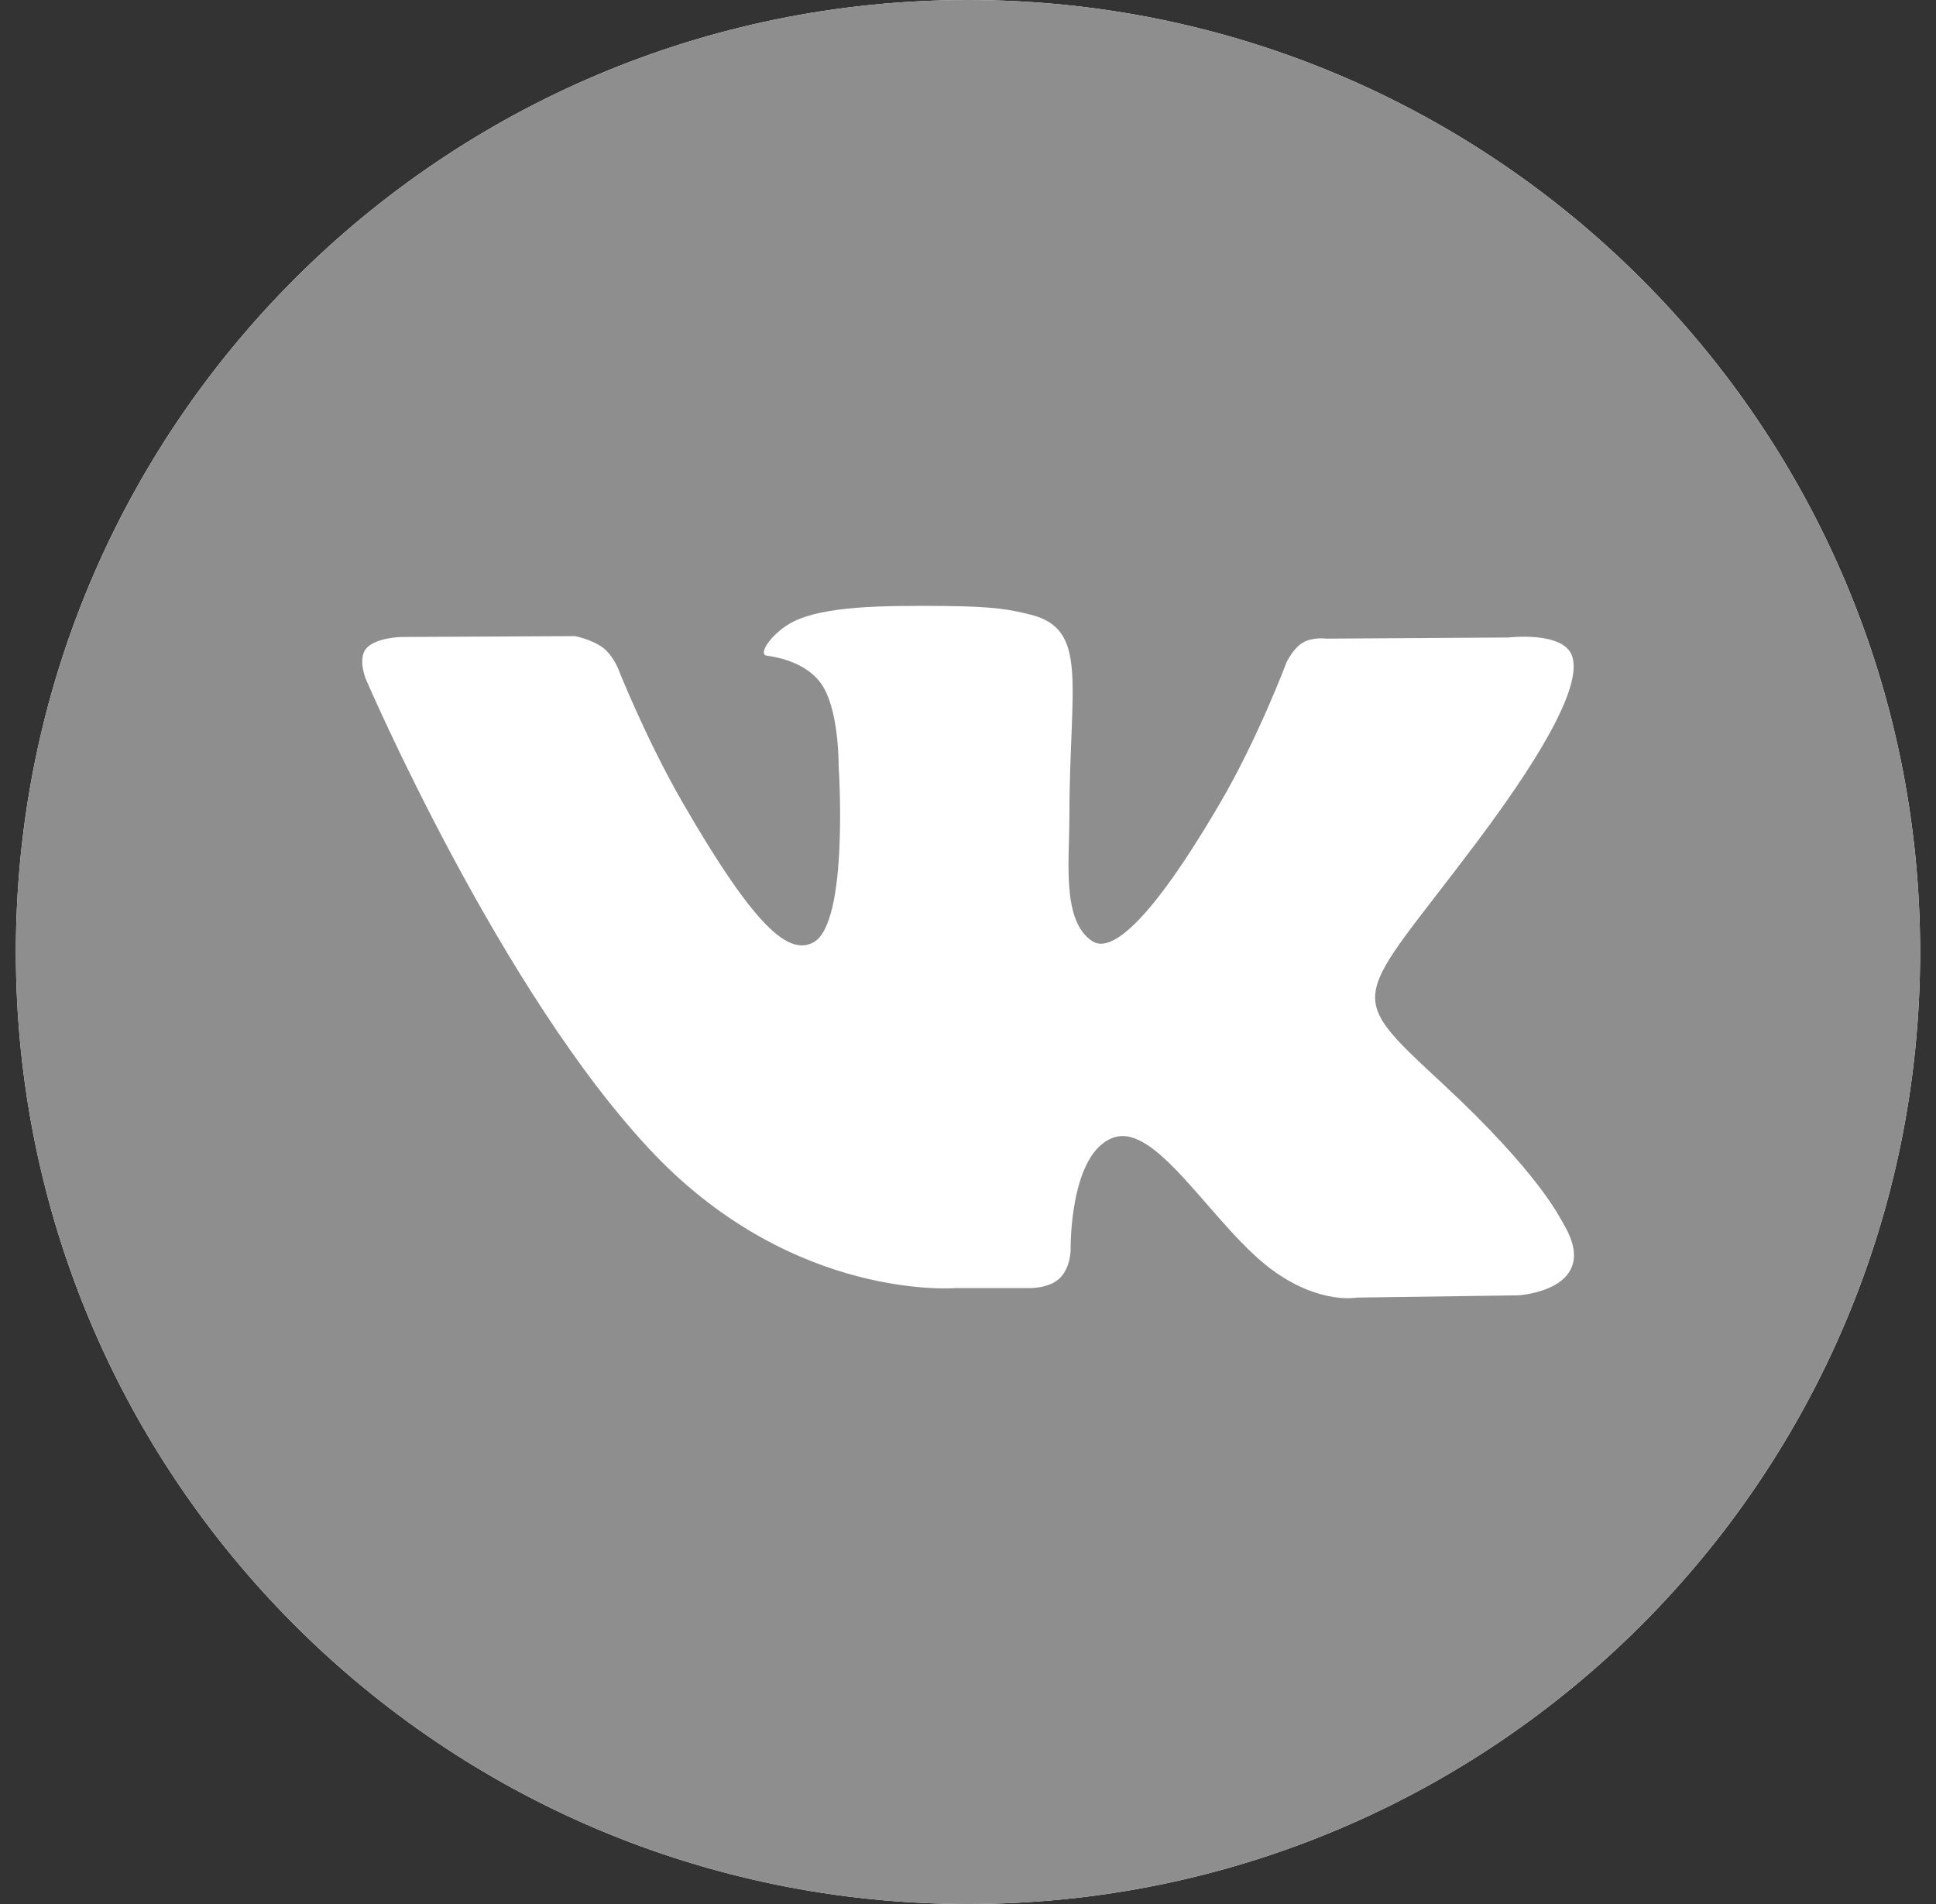 <svg width="61" height="60" viewBox="0 0 61 60" fill="none" xmlns="http://www.w3.org/2000/svg">
<rect x="0" y="0" width="61" height="60" fill="#333333" stroke="none"/>
<g clip-path="url(#clip0_1391_2662)">
<path d="M0.5 30C0.5 13.431 13.931 0 30.5 0C47.069 0 60.5 13.431 60.5 30C60.5 46.569 47.069 60 30.5 60C13.931 60 0.5 46.569 0.5 30Z" fill="white"/>
<path d="M55.045 0H5.955C2.941 0 0.5 2.441 0.5 5.455V54.545C0.5 57.559 2.941 60 5.955 60H55.045C58.059 60 60.5 57.559 60.5 54.545V5.455C60.5 2.441 58.059 0 55.045 0ZM47.848 40.819L42.754 40.89C42.754 40.89 41.654 41.105 40.217 40.113C38.311 38.804 36.514 35.397 35.112 35.839C33.691 36.292 33.734 39.357 33.734 39.357C33.734 39.357 33.745 39.897 33.421 40.249C33.069 40.628 32.379 40.59 32.379 40.59H30.096C30.096 40.59 25.062 41.007 20.625 36.382C15.792 31.339 11.521 21.387 11.521 21.387C11.521 21.387 11.27 20.76 11.537 20.438C11.84 20.084 12.655 20.073 12.655 20.073L18.11 20.046C18.11 20.046 18.623 20.136 18.994 20.408C19.296 20.632 19.468 21.052 19.468 21.052C19.468 21.052 20.349 23.285 21.519 25.309C23.799 29.253 24.857 30.117 25.632 29.695C26.761 29.078 26.423 24.12 26.423 24.12C26.423 24.12 26.445 22.32 25.855 21.518C25.397 20.894 24.535 20.708 24.159 20.662C23.851 20.621 24.353 19.906 25.007 19.584C25.989 19.105 27.724 19.077 29.772 19.096C31.367 19.113 31.828 19.211 32.45 19.364C34.332 19.819 33.694 21.576 33.694 25.789C33.694 27.139 33.451 29.037 34.422 29.662C34.842 29.932 35.864 29.703 38.414 25.355C39.628 23.294 40.536 20.872 40.536 20.872C40.536 20.872 40.736 20.441 41.044 20.256C41.36 20.064 41.785 20.125 41.785 20.125L47.526 20.089C47.526 20.089 49.25 19.882 49.531 20.665C49.825 21.483 48.887 23.395 46.542 26.523C42.691 31.661 42.263 31.184 45.462 34.156C48.516 36.995 49.146 38.376 49.253 38.55C50.516 40.653 47.848 40.819 47.848 40.819Z" fill="#8E8E8E"/>
</g>
<defs>
<clipPath id="clip0_1391_2662">
<path d="M0.5 30C0.5 13.431 13.931 0 30.5 0C47.069 0 60.5 13.431 60.5 30C60.5 46.569 47.069 60 30.5 60C13.931 60 0.5 46.569 0.5 30Z" fill="white"/>
</clipPath>
</defs>
</svg>
